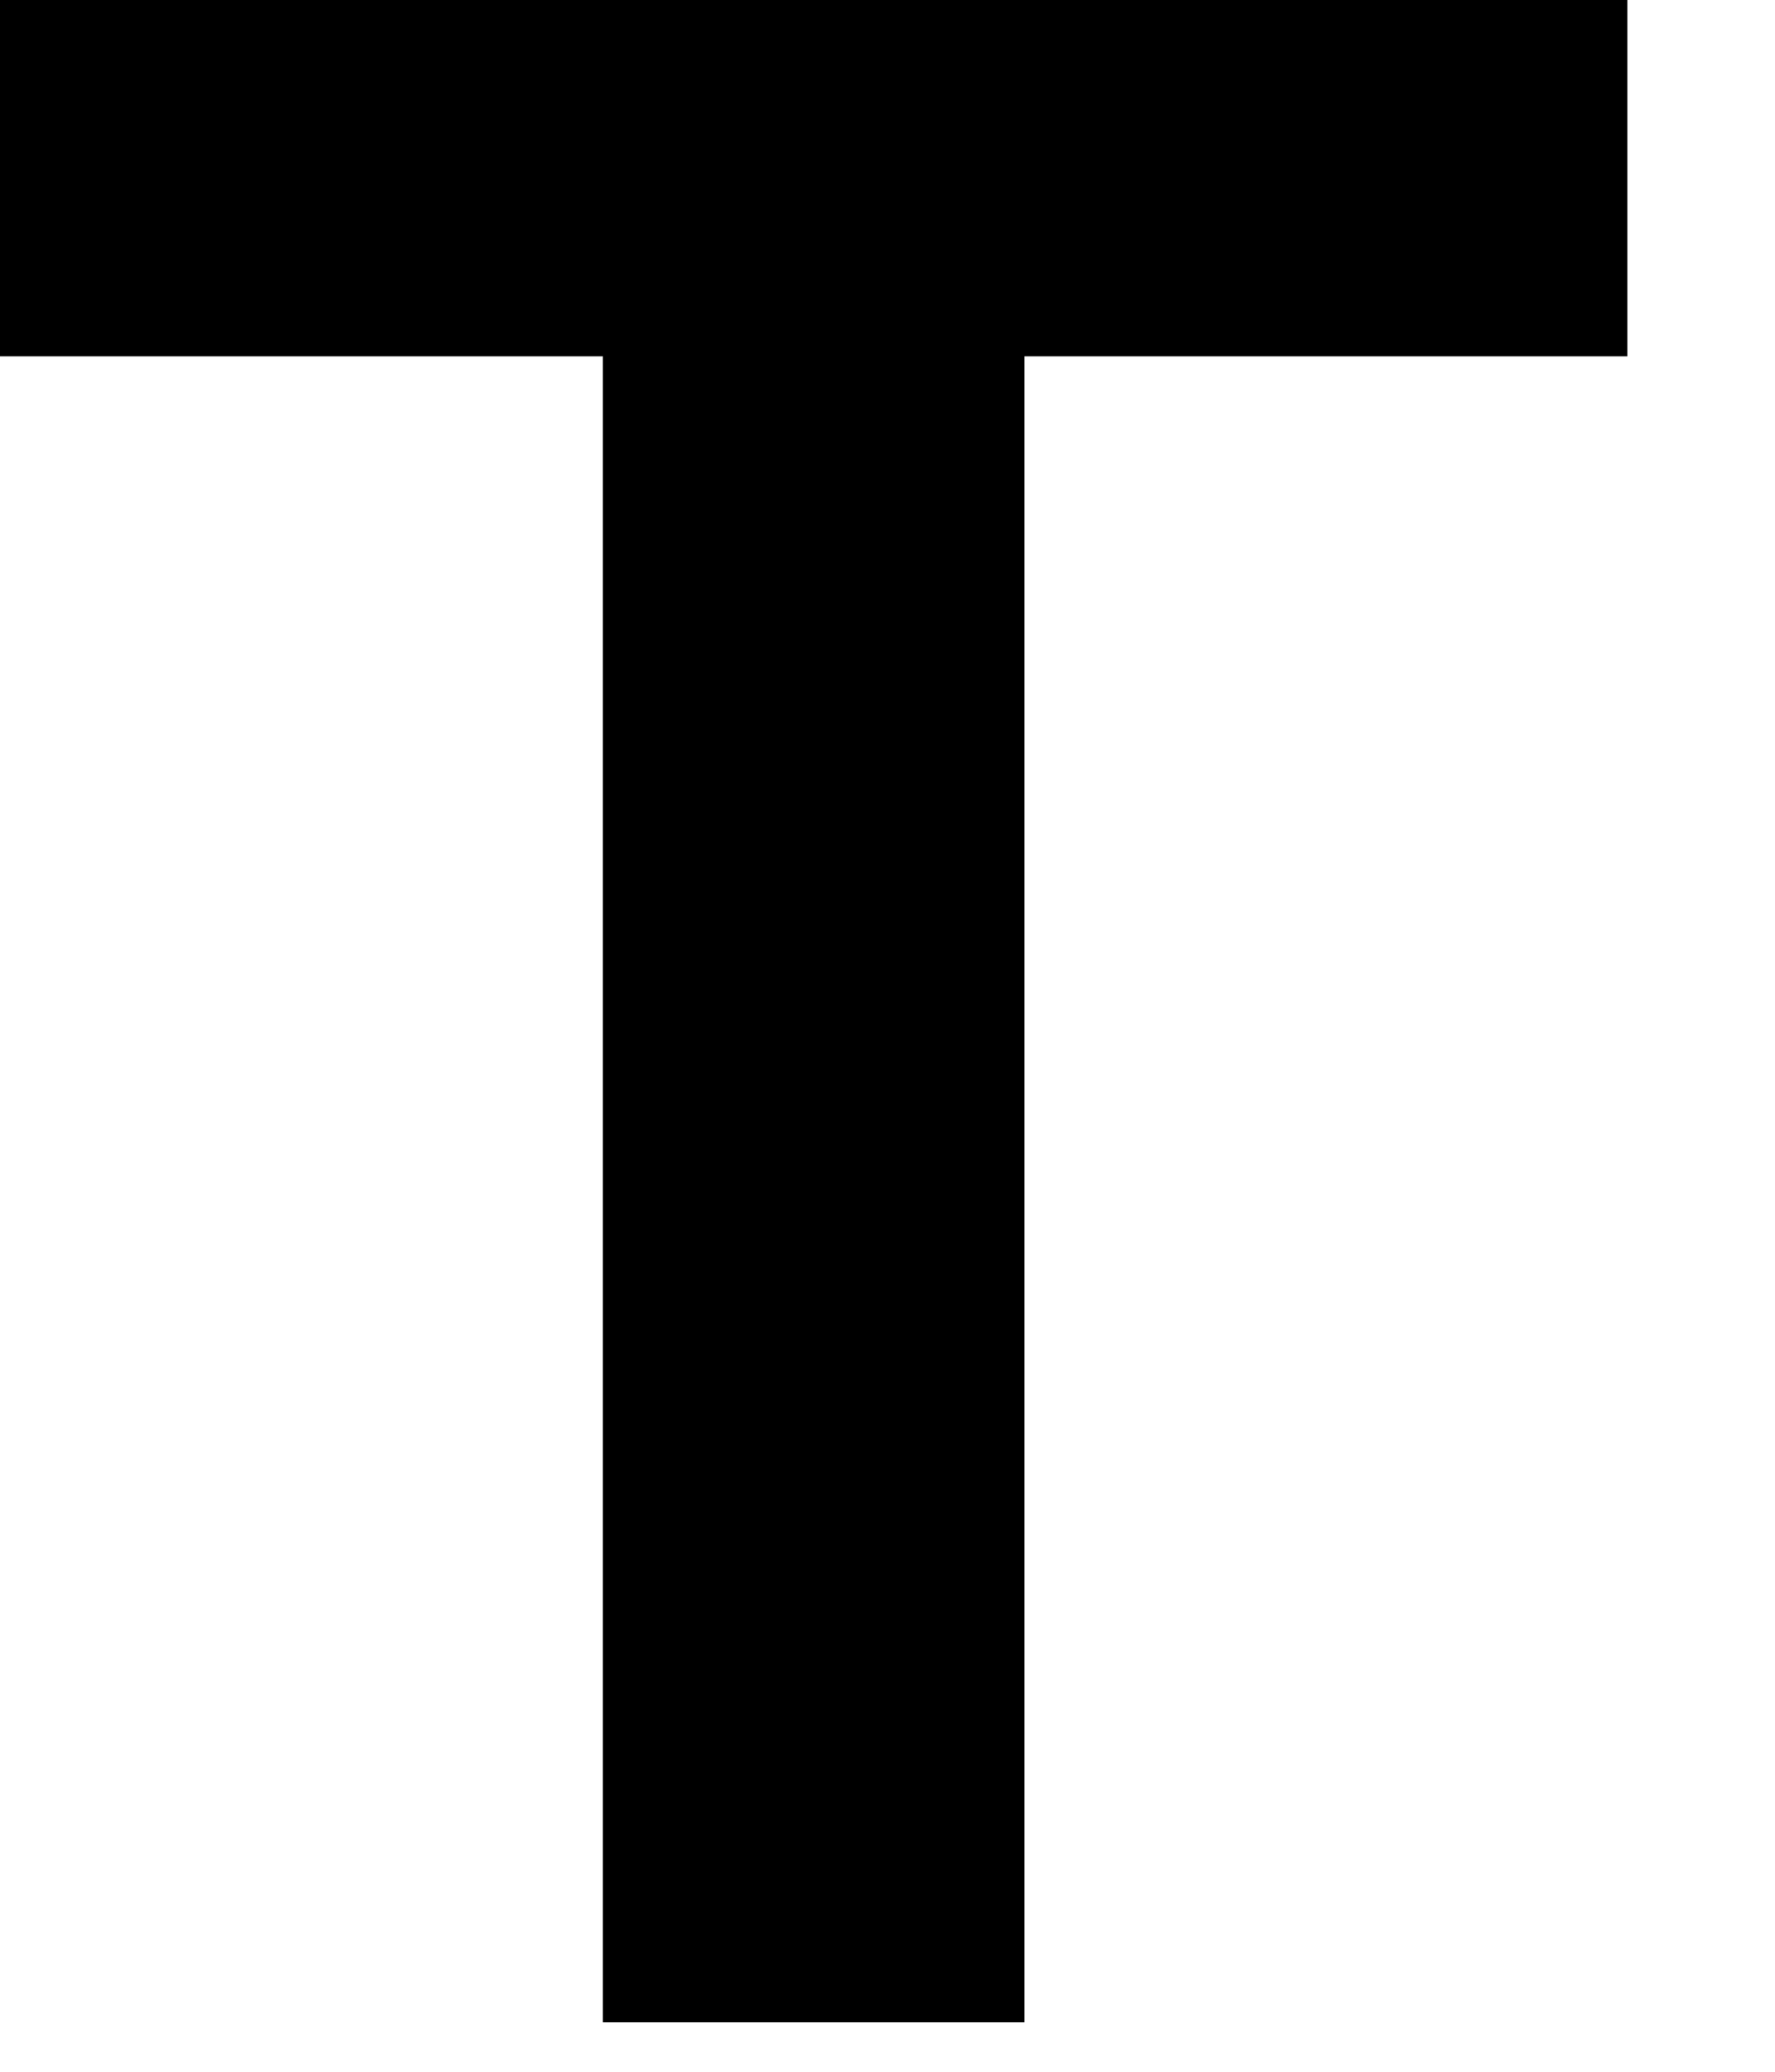 <?xml version="1.0" encoding="utf-8"?>
<svg xmlns="http://www.w3.org/2000/svg" fill="none" height="100%" overflow="visible" preserveAspectRatio="none" style="display: block;" viewBox="0 0 6 7" width="100%">
<path d="M5.501 0V1.204H3.463V6.833H2.038V1.204H0V0H5.506H5.501Z" fill="black" id="Vector"/>
</svg>